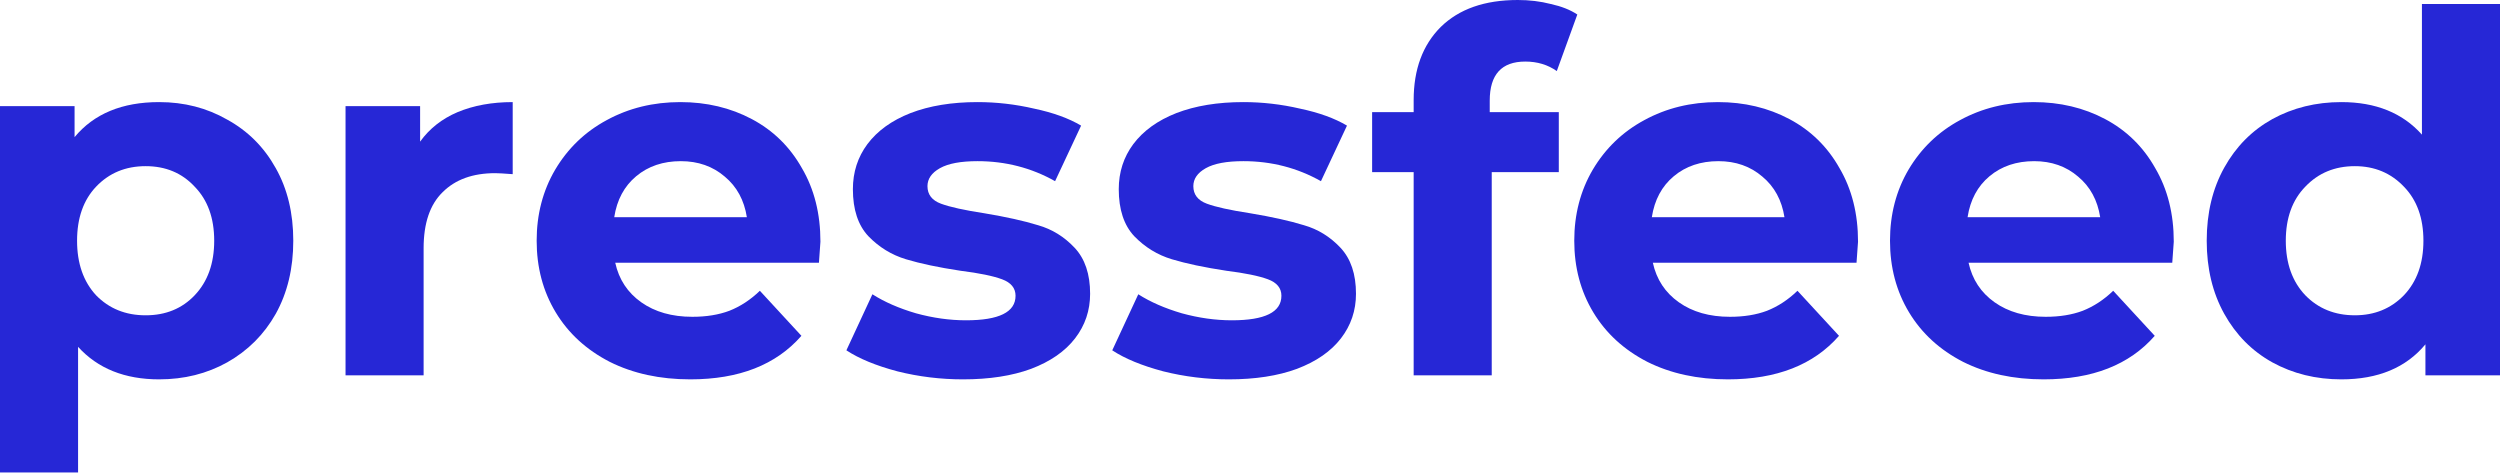 <?xml version="1.0" encoding="UTF-8"?> <svg xmlns="http://www.w3.org/2000/svg" width="274" height="52" viewBox="0 0 274 52" fill="none"><path d="M17.443 11.19C20.186 11.19 22.672 11.83 24.903 13.11C27.17 14.353 28.943 16.127 30.223 18.43C31.503 20.698 32.143 23.349 32.143 26.384C32.143 29.419 31.503 32.089 30.223 34.392C28.943 36.66 27.17 38.433 24.903 39.713C22.672 40.956 20.186 41.578 17.443 41.578C13.676 41.578 10.714 40.389 8.557 38.013V51.78H0V11.629H8.173V15.03C10.294 12.47 13.384 11.19 17.443 11.19ZM15.962 34.557C18.156 34.557 19.948 33.825 21.337 32.363C22.764 30.863 23.477 28.871 23.477 26.384C23.477 23.897 22.764 21.923 21.337 20.46C19.948 18.961 18.156 18.211 15.962 18.211C13.768 18.211 11.958 18.961 10.531 20.46C9.142 21.923 8.447 23.897 8.447 26.384C8.447 28.871 9.142 30.863 10.531 32.363C11.958 33.825 13.768 34.557 15.962 34.557Z" fill="#2627D6"></path><path d="M46.044 15.523C47.068 14.097 48.439 13.018 50.158 12.287C51.913 11.556 53.924 11.19 56.192 11.19V19.089C55.241 19.015 54.601 18.979 54.272 18.979C51.822 18.979 49.902 19.674 48.512 21.063C47.123 22.416 46.428 24.464 46.428 27.207V41.139H37.871V11.629H46.044V15.523Z" fill="#2627D6"></path><path d="M89.919 26.494C89.919 26.603 89.865 27.371 89.755 28.797H67.43C67.832 30.626 68.783 32.07 70.282 33.131C71.782 34.191 73.647 34.721 75.877 34.721C77.413 34.721 78.766 34.502 79.936 34.063C81.143 33.588 82.258 32.856 83.282 31.869L87.835 36.806C85.056 39.987 80.997 41.578 75.658 41.578C72.33 41.578 69.386 40.938 66.827 39.658C64.267 38.342 62.292 36.532 60.903 34.228C59.513 31.924 58.818 29.309 58.818 26.384C58.818 23.495 59.495 20.899 60.848 18.595C62.237 16.255 64.121 14.444 66.498 13.165C68.911 11.848 71.599 11.19 74.561 11.19C77.45 11.19 80.064 11.812 82.405 13.055C84.745 14.298 86.573 16.09 87.89 18.43C89.243 20.734 89.919 23.422 89.919 26.494ZM74.616 17.663C72.677 17.663 71.05 18.211 69.734 19.308C68.417 20.405 67.613 21.904 67.32 23.806H81.856C81.564 21.941 80.759 20.46 79.443 19.363C78.126 18.229 76.517 17.663 74.616 17.663Z" fill="#2627D6"></path><path d="M105.544 41.578C103.094 41.578 100.699 41.285 98.359 40.7C96.018 40.078 94.153 39.31 92.764 38.396L95.616 32.253C96.932 33.094 98.523 33.789 100.388 34.337C102.253 34.849 104.082 35.105 105.873 35.105C109.493 35.105 111.304 34.209 111.304 32.418C111.304 31.576 110.81 30.973 109.823 30.608C108.835 30.242 107.318 29.931 105.27 29.675C102.856 29.309 100.863 28.889 99.291 28.413C97.718 27.938 96.347 27.097 95.177 25.89C94.043 24.683 93.477 22.965 93.477 20.734C93.477 18.869 94.007 17.224 95.067 15.797C96.165 14.335 97.737 13.201 99.785 12.397C101.869 11.592 104.319 11.19 107.135 11.19C109.219 11.19 111.285 11.428 113.333 11.903C115.417 12.342 117.136 12.963 118.489 13.768L115.637 19.857C113.04 18.394 110.207 17.663 107.135 17.663C105.306 17.663 103.935 17.918 103.021 18.43C102.107 18.942 101.65 19.601 101.65 20.405C101.65 21.319 102.143 21.959 103.131 22.325C104.118 22.691 105.69 23.038 107.848 23.367C110.261 23.769 112.236 24.208 113.772 24.683C115.308 25.122 116.642 25.945 117.776 27.152C118.91 28.359 119.477 30.041 119.477 32.198C119.477 34.027 118.928 35.654 117.831 37.08C116.734 38.506 115.125 39.622 113.004 40.426C110.92 41.194 108.433 41.578 105.544 41.578Z" fill="#2627D6"></path><path d="M134.684 41.578C132.234 41.578 129.838 41.285 127.498 40.7C125.158 40.078 123.293 39.31 121.903 38.396L124.756 32.253C126.072 33.094 127.663 33.789 129.528 34.337C131.393 34.849 133.221 35.105 135.013 35.105C138.633 35.105 140.443 34.209 140.443 32.418C140.443 31.576 139.95 30.973 138.962 30.608C137.975 30.242 136.457 29.931 134.41 29.675C131.996 29.309 130.003 28.889 128.431 28.413C126.858 27.938 125.487 27.097 124.317 25.89C123.183 24.683 122.616 22.965 122.616 20.734C122.616 18.869 123.147 17.224 124.207 15.797C125.304 14.335 126.876 13.201 128.924 12.397C131.009 11.592 133.459 11.19 136.274 11.19C138.359 11.19 140.425 11.428 142.473 11.903C144.557 12.342 146.276 12.963 147.629 13.768L144.777 19.857C142.18 18.394 139.346 17.663 136.274 17.663C134.446 17.663 133.075 17.918 132.161 18.43C131.246 18.942 130.789 19.601 130.789 20.405C130.789 21.319 131.283 21.959 132.27 22.325C133.258 22.691 134.83 23.038 136.988 23.367C139.401 23.769 141.376 24.208 142.912 24.683C144.447 25.122 145.782 25.945 146.916 27.152C148.049 28.359 148.616 30.041 148.616 32.198C148.616 34.027 148.068 35.654 146.971 37.08C145.874 38.506 144.264 39.622 142.144 40.426C140.059 41.194 137.573 41.578 134.684 41.578Z" fill="#2627D6"></path><path d="M163.275 12.287H170.844V18.869H163.494V41.139H154.937V18.869H150.385V12.287H154.937V10.97C154.937 7.606 155.925 4.937 157.899 2.962C159.911 0.987 162.726 0 166.347 0C167.626 0 168.833 0.146 169.967 0.439C171.137 0.695 172.106 1.079 172.874 1.591L170.625 7.789C169.638 7.094 168.486 6.747 167.169 6.747C164.573 6.747 163.275 8.173 163.275 11.025V12.287Z" fill="#2627D6"></path><path d="M203.64 26.494C203.64 26.603 203.585 27.371 203.475 28.797H181.151C181.553 30.626 182.504 32.07 184.003 33.131C185.502 34.191 187.367 34.721 189.598 34.721C191.134 34.721 192.487 34.502 193.657 34.063C194.864 33.588 195.979 32.856 197.003 31.869L201.556 36.806C198.777 39.987 194.718 41.578 189.379 41.578C186.051 41.578 183.107 40.938 180.547 39.658C177.988 38.342 176.013 36.532 174.623 34.228C173.234 31.924 172.539 29.309 172.539 26.384C172.539 23.495 173.216 20.899 174.569 18.595C175.958 16.255 177.842 14.444 180.218 13.165C182.632 11.848 185.32 11.19 188.282 11.19C191.171 11.19 193.785 11.812 196.125 13.055C198.466 14.298 200.294 16.09 201.611 18.43C202.964 20.734 203.64 23.422 203.64 26.494ZM188.336 17.663C186.398 17.663 184.771 18.211 183.455 19.308C182.138 20.405 181.334 21.904 181.041 23.806H195.577C195.284 21.941 194.48 20.46 193.163 19.363C191.847 18.229 190.238 17.663 188.336 17.663Z" fill="#2627D6"></path><path d="M238.245 26.494C238.245 26.603 238.19 27.371 238.08 28.797H215.755C216.158 30.626 217.108 32.07 218.608 33.131C220.107 34.191 221.972 34.721 224.202 34.721C225.738 34.721 227.092 34.502 228.262 34.063C229.468 33.588 230.584 32.856 231.607 31.869L236.16 36.806C233.381 39.987 229.322 41.578 223.983 41.578C220.655 41.578 217.712 40.938 215.152 39.658C212.592 38.342 210.618 36.532 209.228 34.228C207.839 31.924 207.144 29.309 207.144 26.384C207.144 23.495 207.82 20.899 209.173 18.595C210.563 16.255 212.446 14.444 214.823 13.165C217.236 11.848 219.924 11.19 222.886 11.19C225.775 11.19 228.39 11.812 230.73 13.055C233.07 14.298 234.899 16.09 236.215 18.43C237.568 20.734 238.245 23.422 238.245 26.494ZM222.941 17.663C221.003 17.663 219.376 18.211 218.059 19.308C216.743 20.405 215.938 21.904 215.646 23.806H230.181C229.889 21.941 229.084 20.46 227.768 19.363C226.451 18.229 224.843 17.663 222.941 17.663Z" fill="#2627D6"></path><path d="M274 0.439V41.139H265.827V37.738C263.706 40.297 260.634 41.578 256.612 41.578C253.833 41.578 251.309 40.956 249.042 39.712C246.811 38.469 245.056 36.696 243.776 34.392C242.496 32.088 241.856 29.419 241.856 26.384C241.856 23.348 242.496 20.679 243.776 18.375C245.056 16.071 246.811 14.298 249.042 13.055C251.309 11.811 253.833 11.19 256.612 11.19C260.378 11.19 263.322 12.378 265.443 14.755V0.439H274ZM258.093 34.556C260.25 34.556 262.042 33.825 263.468 32.362C264.894 30.863 265.607 28.87 265.607 26.384C265.607 23.897 264.894 21.922 263.468 20.459C262.042 18.96 260.25 18.211 258.093 18.211C255.899 18.211 254.088 18.96 252.662 20.459C251.236 21.922 250.523 23.897 250.523 26.384C250.523 28.87 251.236 30.863 252.662 32.362C254.088 33.825 255.899 34.556 258.093 34.556Z" fill="#2627D6"></path></svg> 